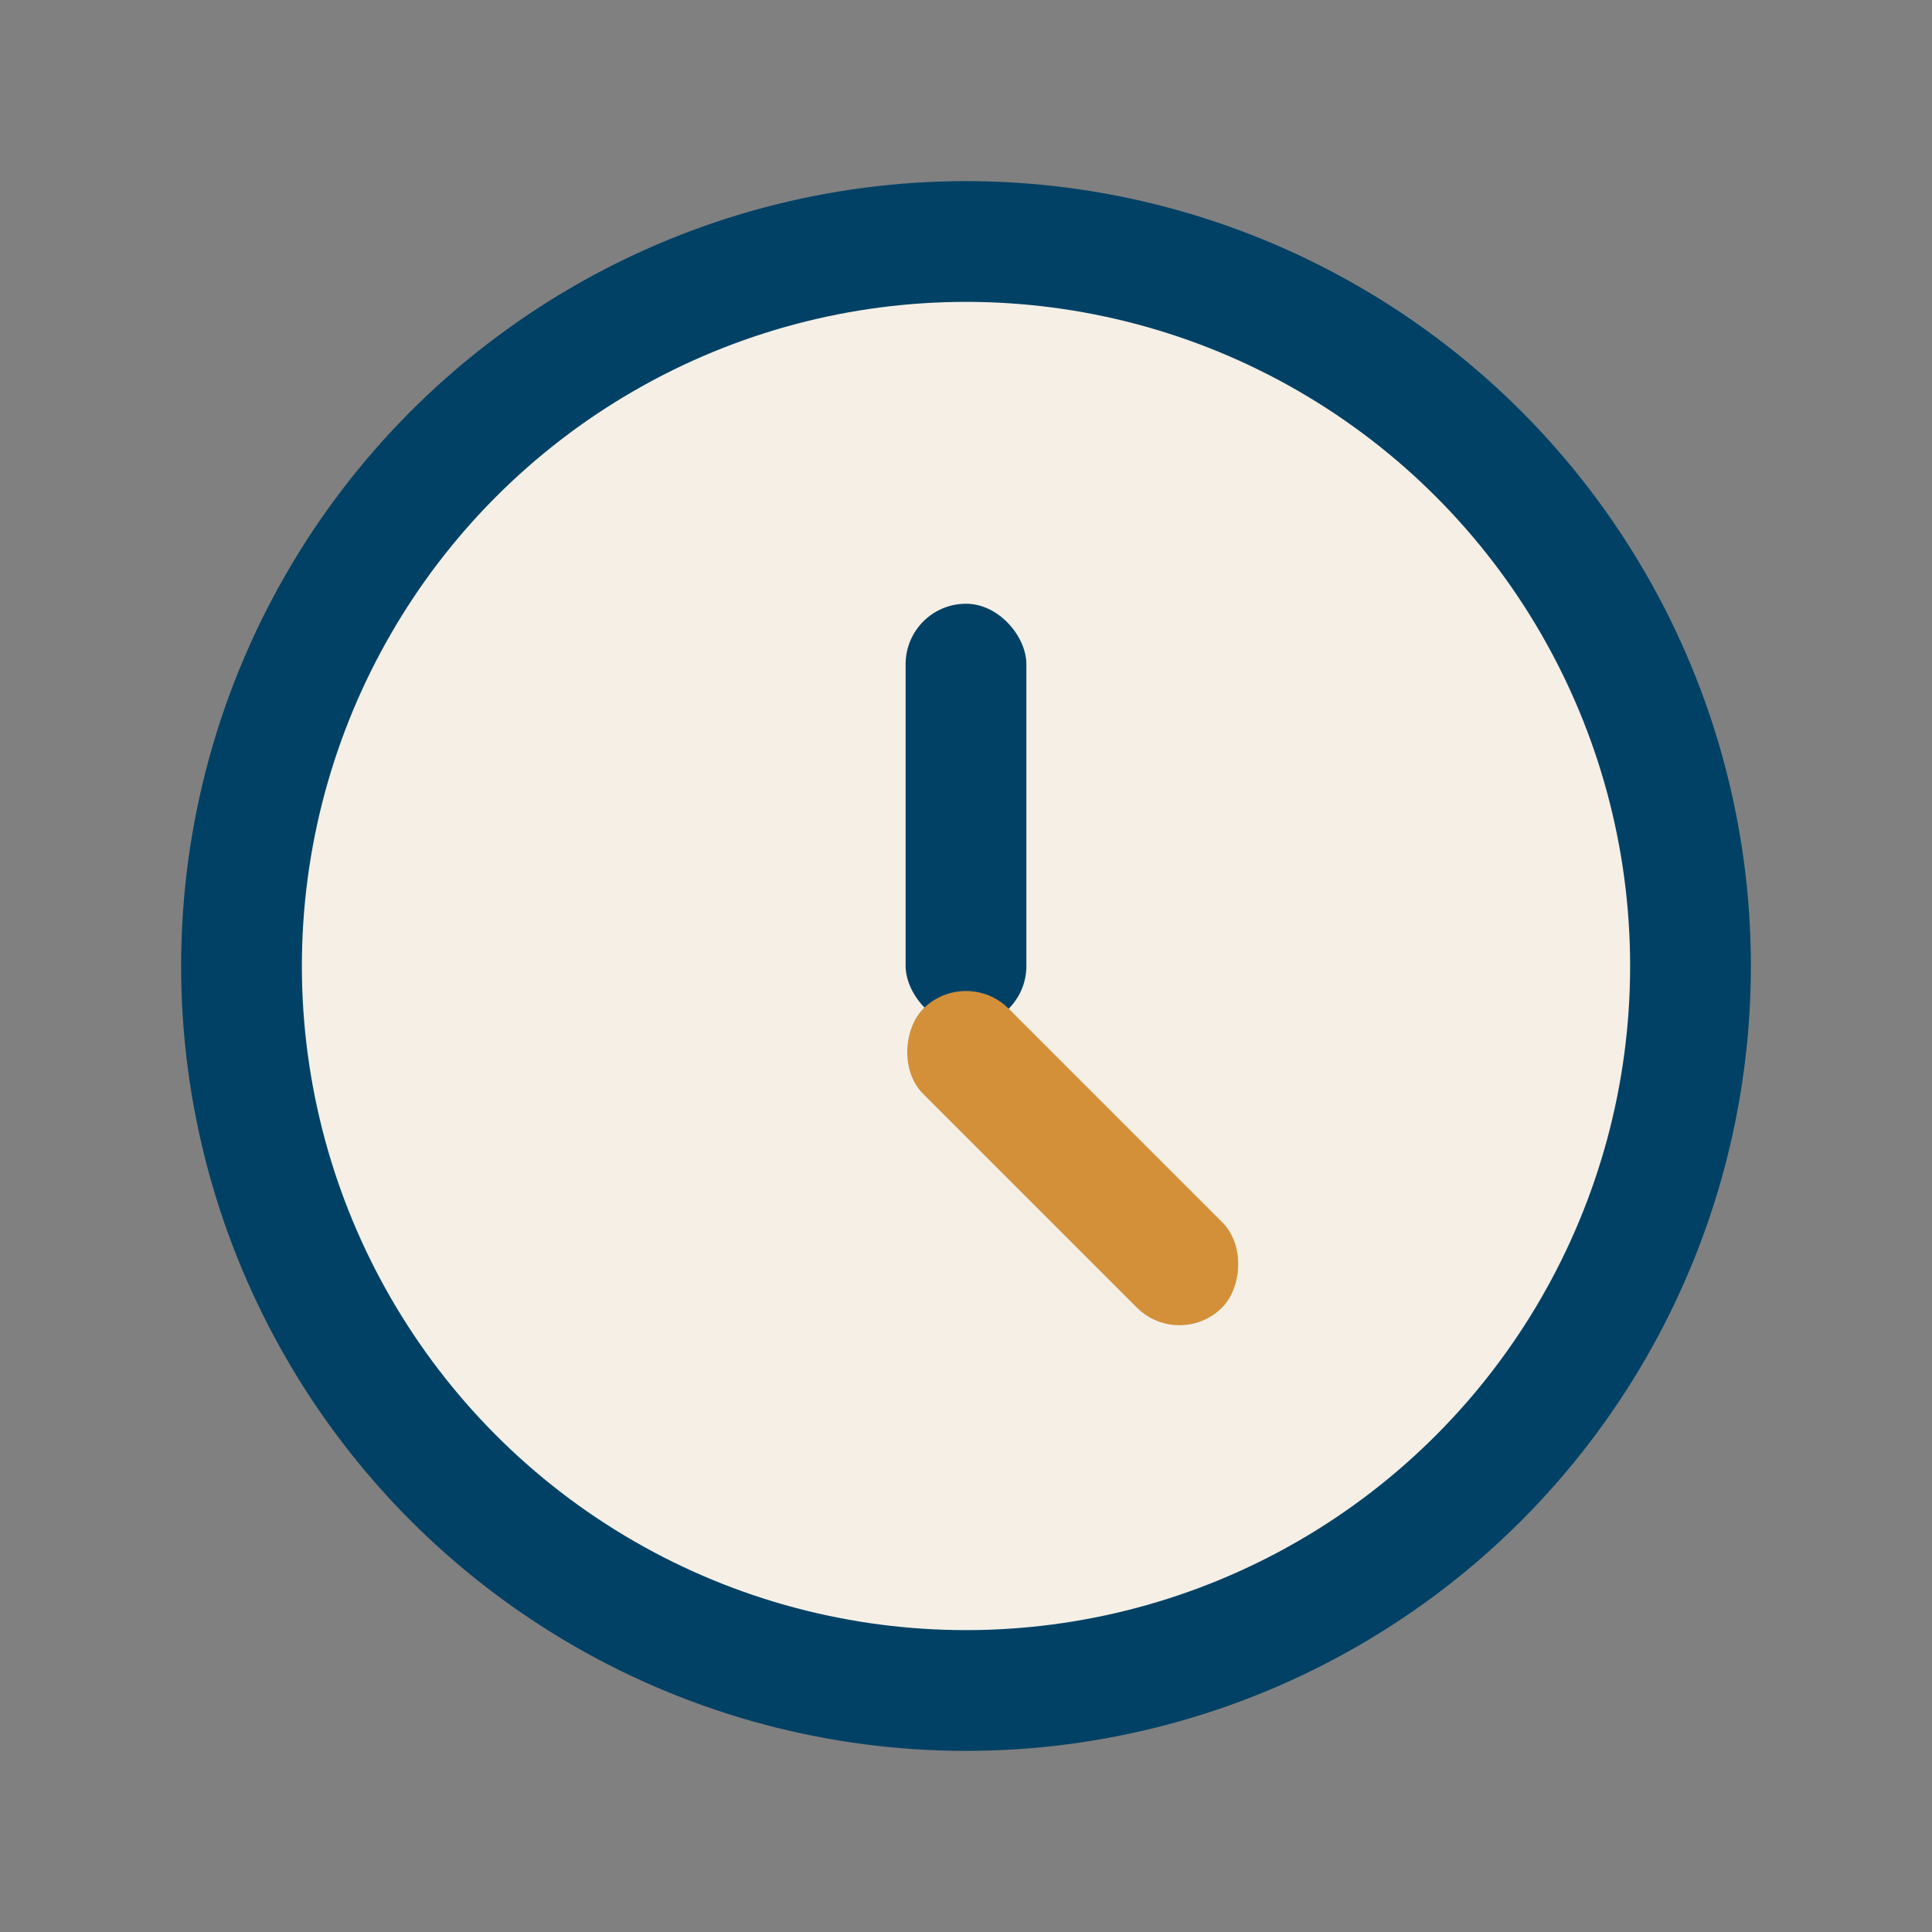 <?xml version="1.0" encoding="UTF-8"?>
<svg xmlns="http://www.w3.org/2000/svg" width="32" height="32" viewBox="0 0 32 32"><rect x="0" y="0" width="32" height="32" fill="#808080" stroke="none"/><circle cx="16" cy="16" r="12" fill="#F5EFE6" stroke="#004165" stroke-width="2"/><rect x="15" y="10" width="2" height="7" rx="1" fill="#004165"/><rect x="16" y="16" width="7" height="2" rx="1" transform="rotate(45 16 16)" fill="#D39038"/></svg>